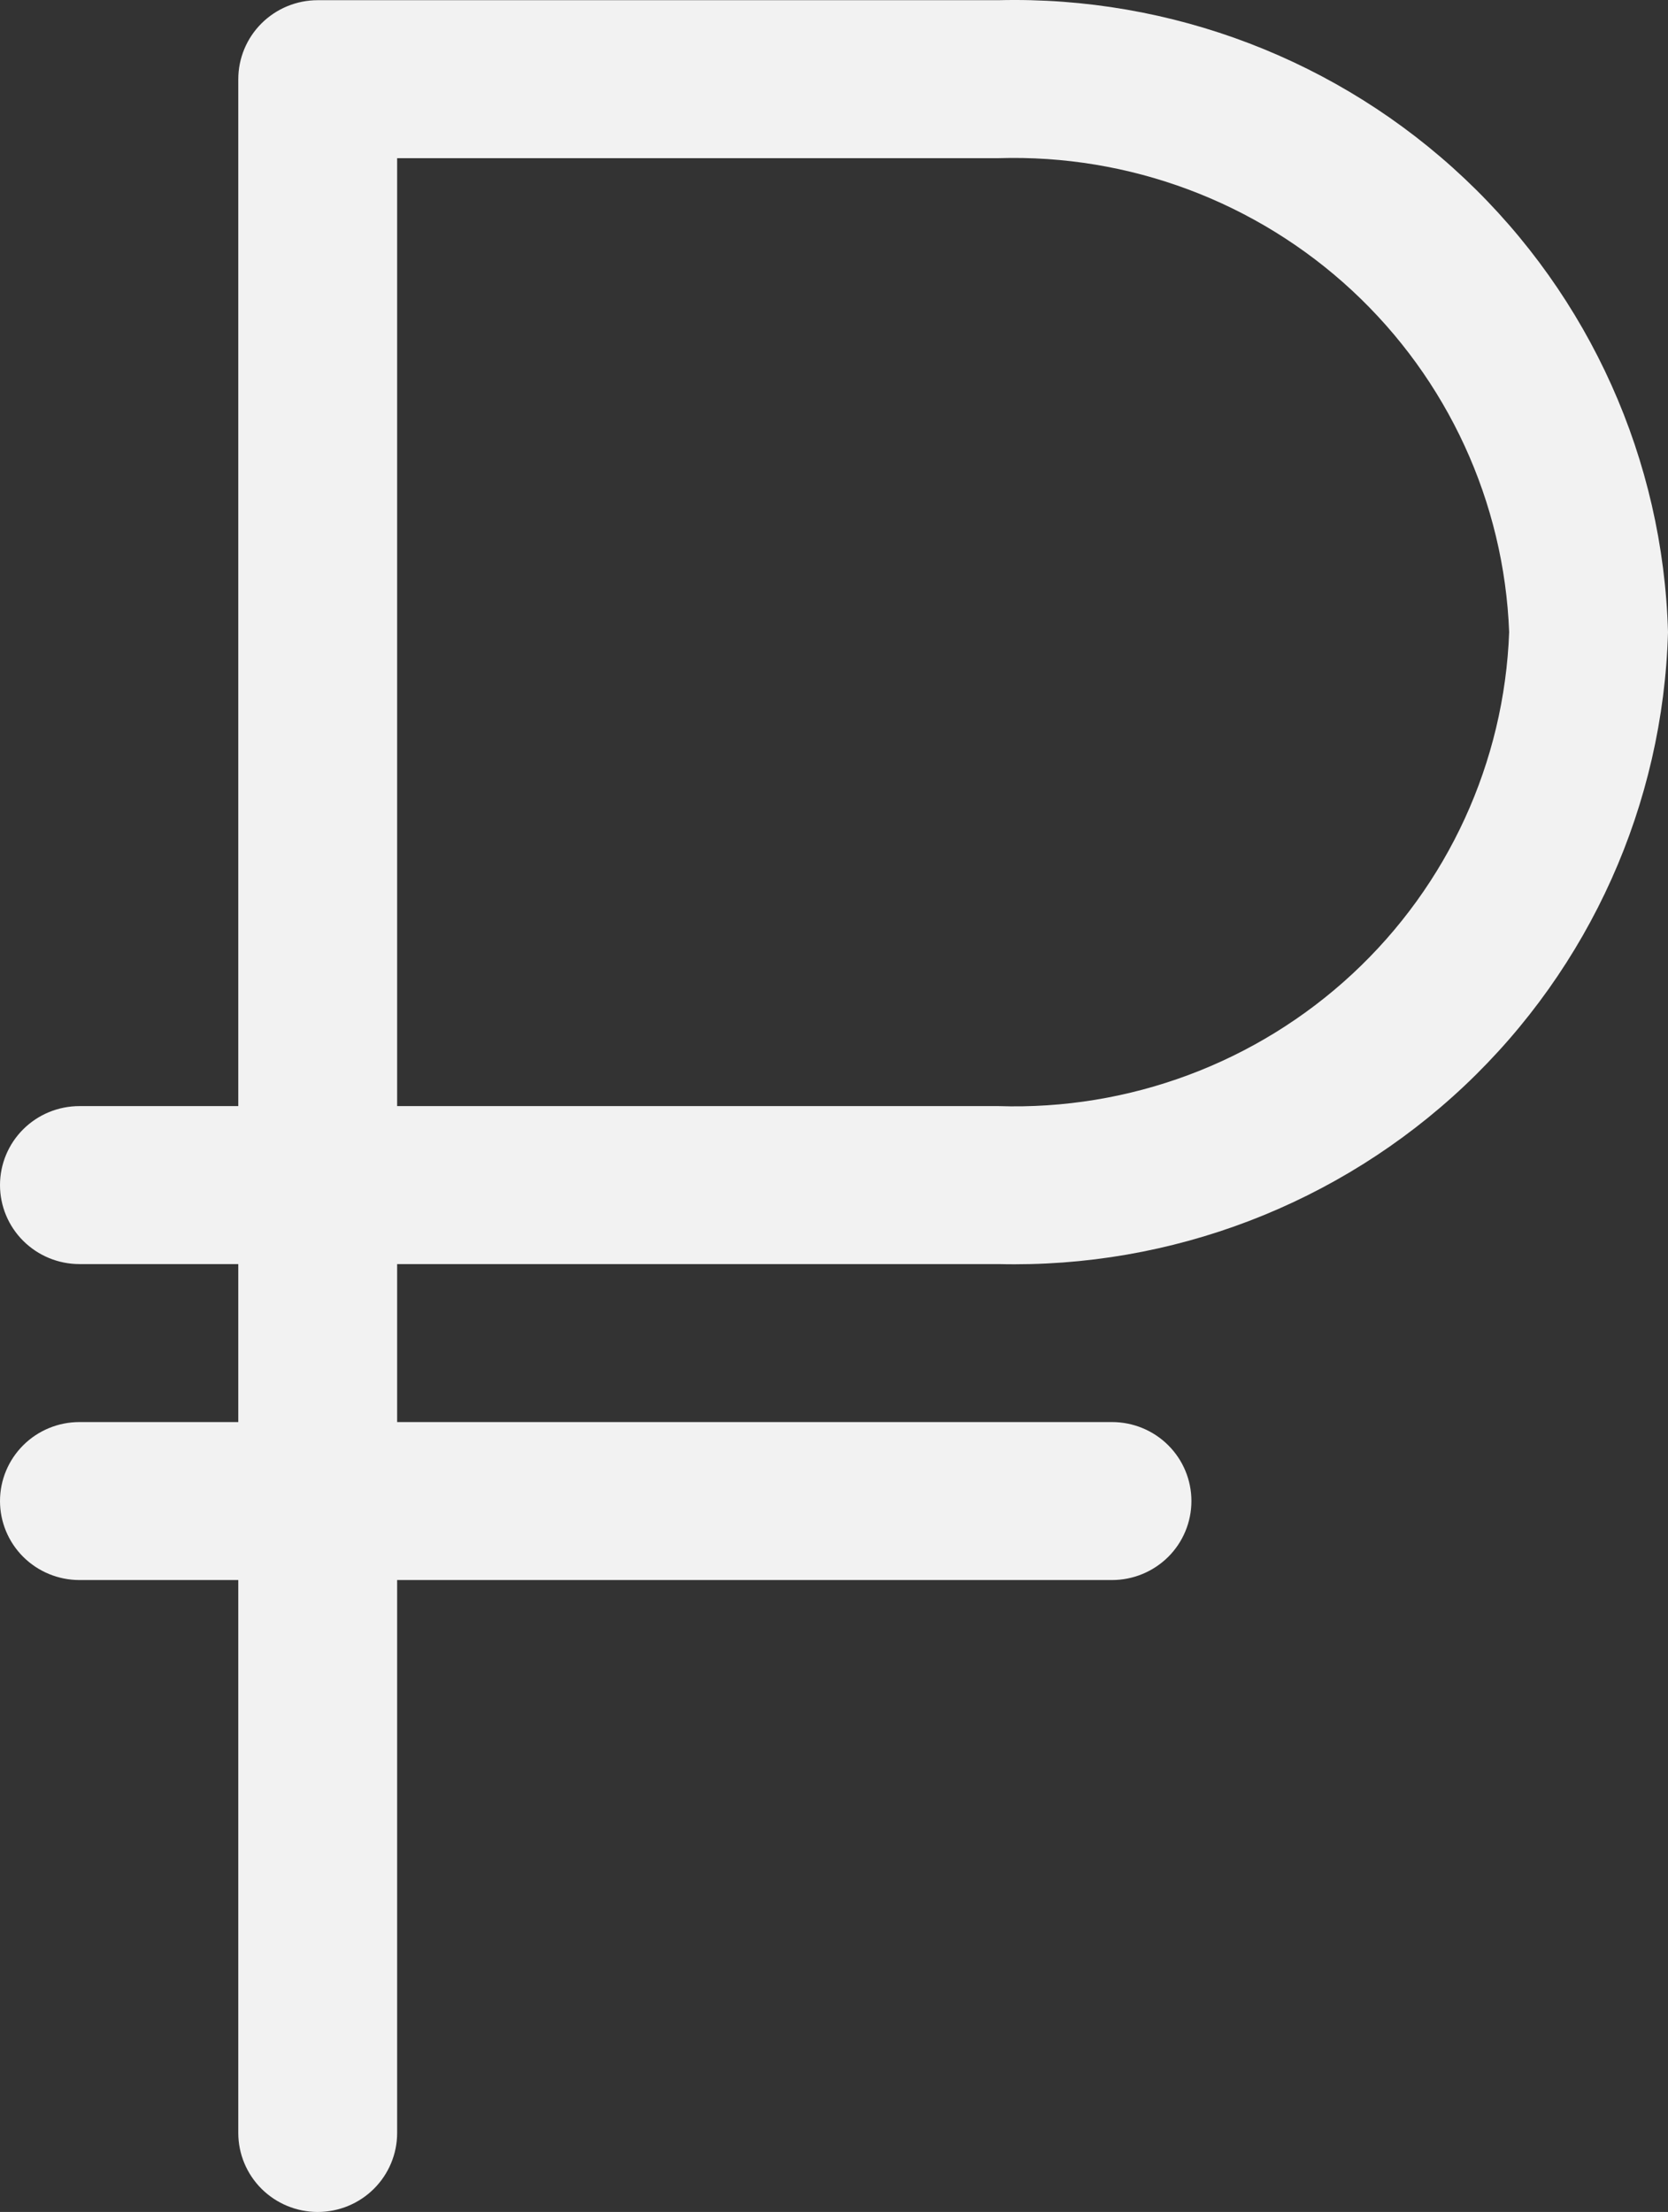 <?xml version="1.0" encoding="UTF-8"?> <svg xmlns="http://www.w3.org/2000/svg" width="43" height="57" viewBox="0 0 43 57" fill="none"><rect x="0" y="0" width="43" height="57" fill="#333333" stroke="none"/> <path d="M25.739 32.574C30.198 32.683 34.519 31.03 37.755 27.978C40.99 24.925 42.877 20.722 43 16.289C42.877 11.857 40.99 7.653 37.755 4.601C34.519 1.548 30.198 -0.104 25.739 0.005H8.19C7.647 0.005 7.127 0.22 6.743 0.601C6.359 0.983 6.143 1.501 6.143 2.041V28.503H2.048C1.505 28.503 0.984 28.717 0.6 29.099C0.216 29.48 0 29.998 0 30.538C0 31.078 0.216 31.596 0.6 31.977C0.984 32.359 1.505 32.574 2.048 32.574H6.143V36.645H2.048C1.505 36.645 0.984 36.859 0.6 37.241C0.216 37.623 0 38.14 0 38.68C0 39.22 0.216 39.738 0.6 40.12C0.984 40.501 1.505 40.716 2.048 40.716H6.143V54.965C6.143 55.504 6.359 56.022 6.743 56.404C7.127 56.785 7.647 57 8.19 57C8.734 57 9.254 56.785 9.638 56.404C10.022 56.022 10.238 55.504 10.238 54.965V40.716H28.667C29.21 40.716 29.731 40.501 30.115 40.12C30.499 39.738 30.714 39.22 30.714 38.68C30.714 38.14 30.499 37.623 30.115 37.241C29.731 36.859 29.21 36.645 28.667 36.645H10.238V32.574H25.739ZM10.238 4.076H25.739C29.111 3.972 32.387 5.197 34.854 7.485C37.32 9.773 38.777 12.938 38.905 16.289C38.782 19.642 37.327 22.811 34.86 25.1C32.392 27.389 29.112 28.613 25.739 28.503H10.238V4.076Z" fill="#F2F2F2"></path> </svg> 